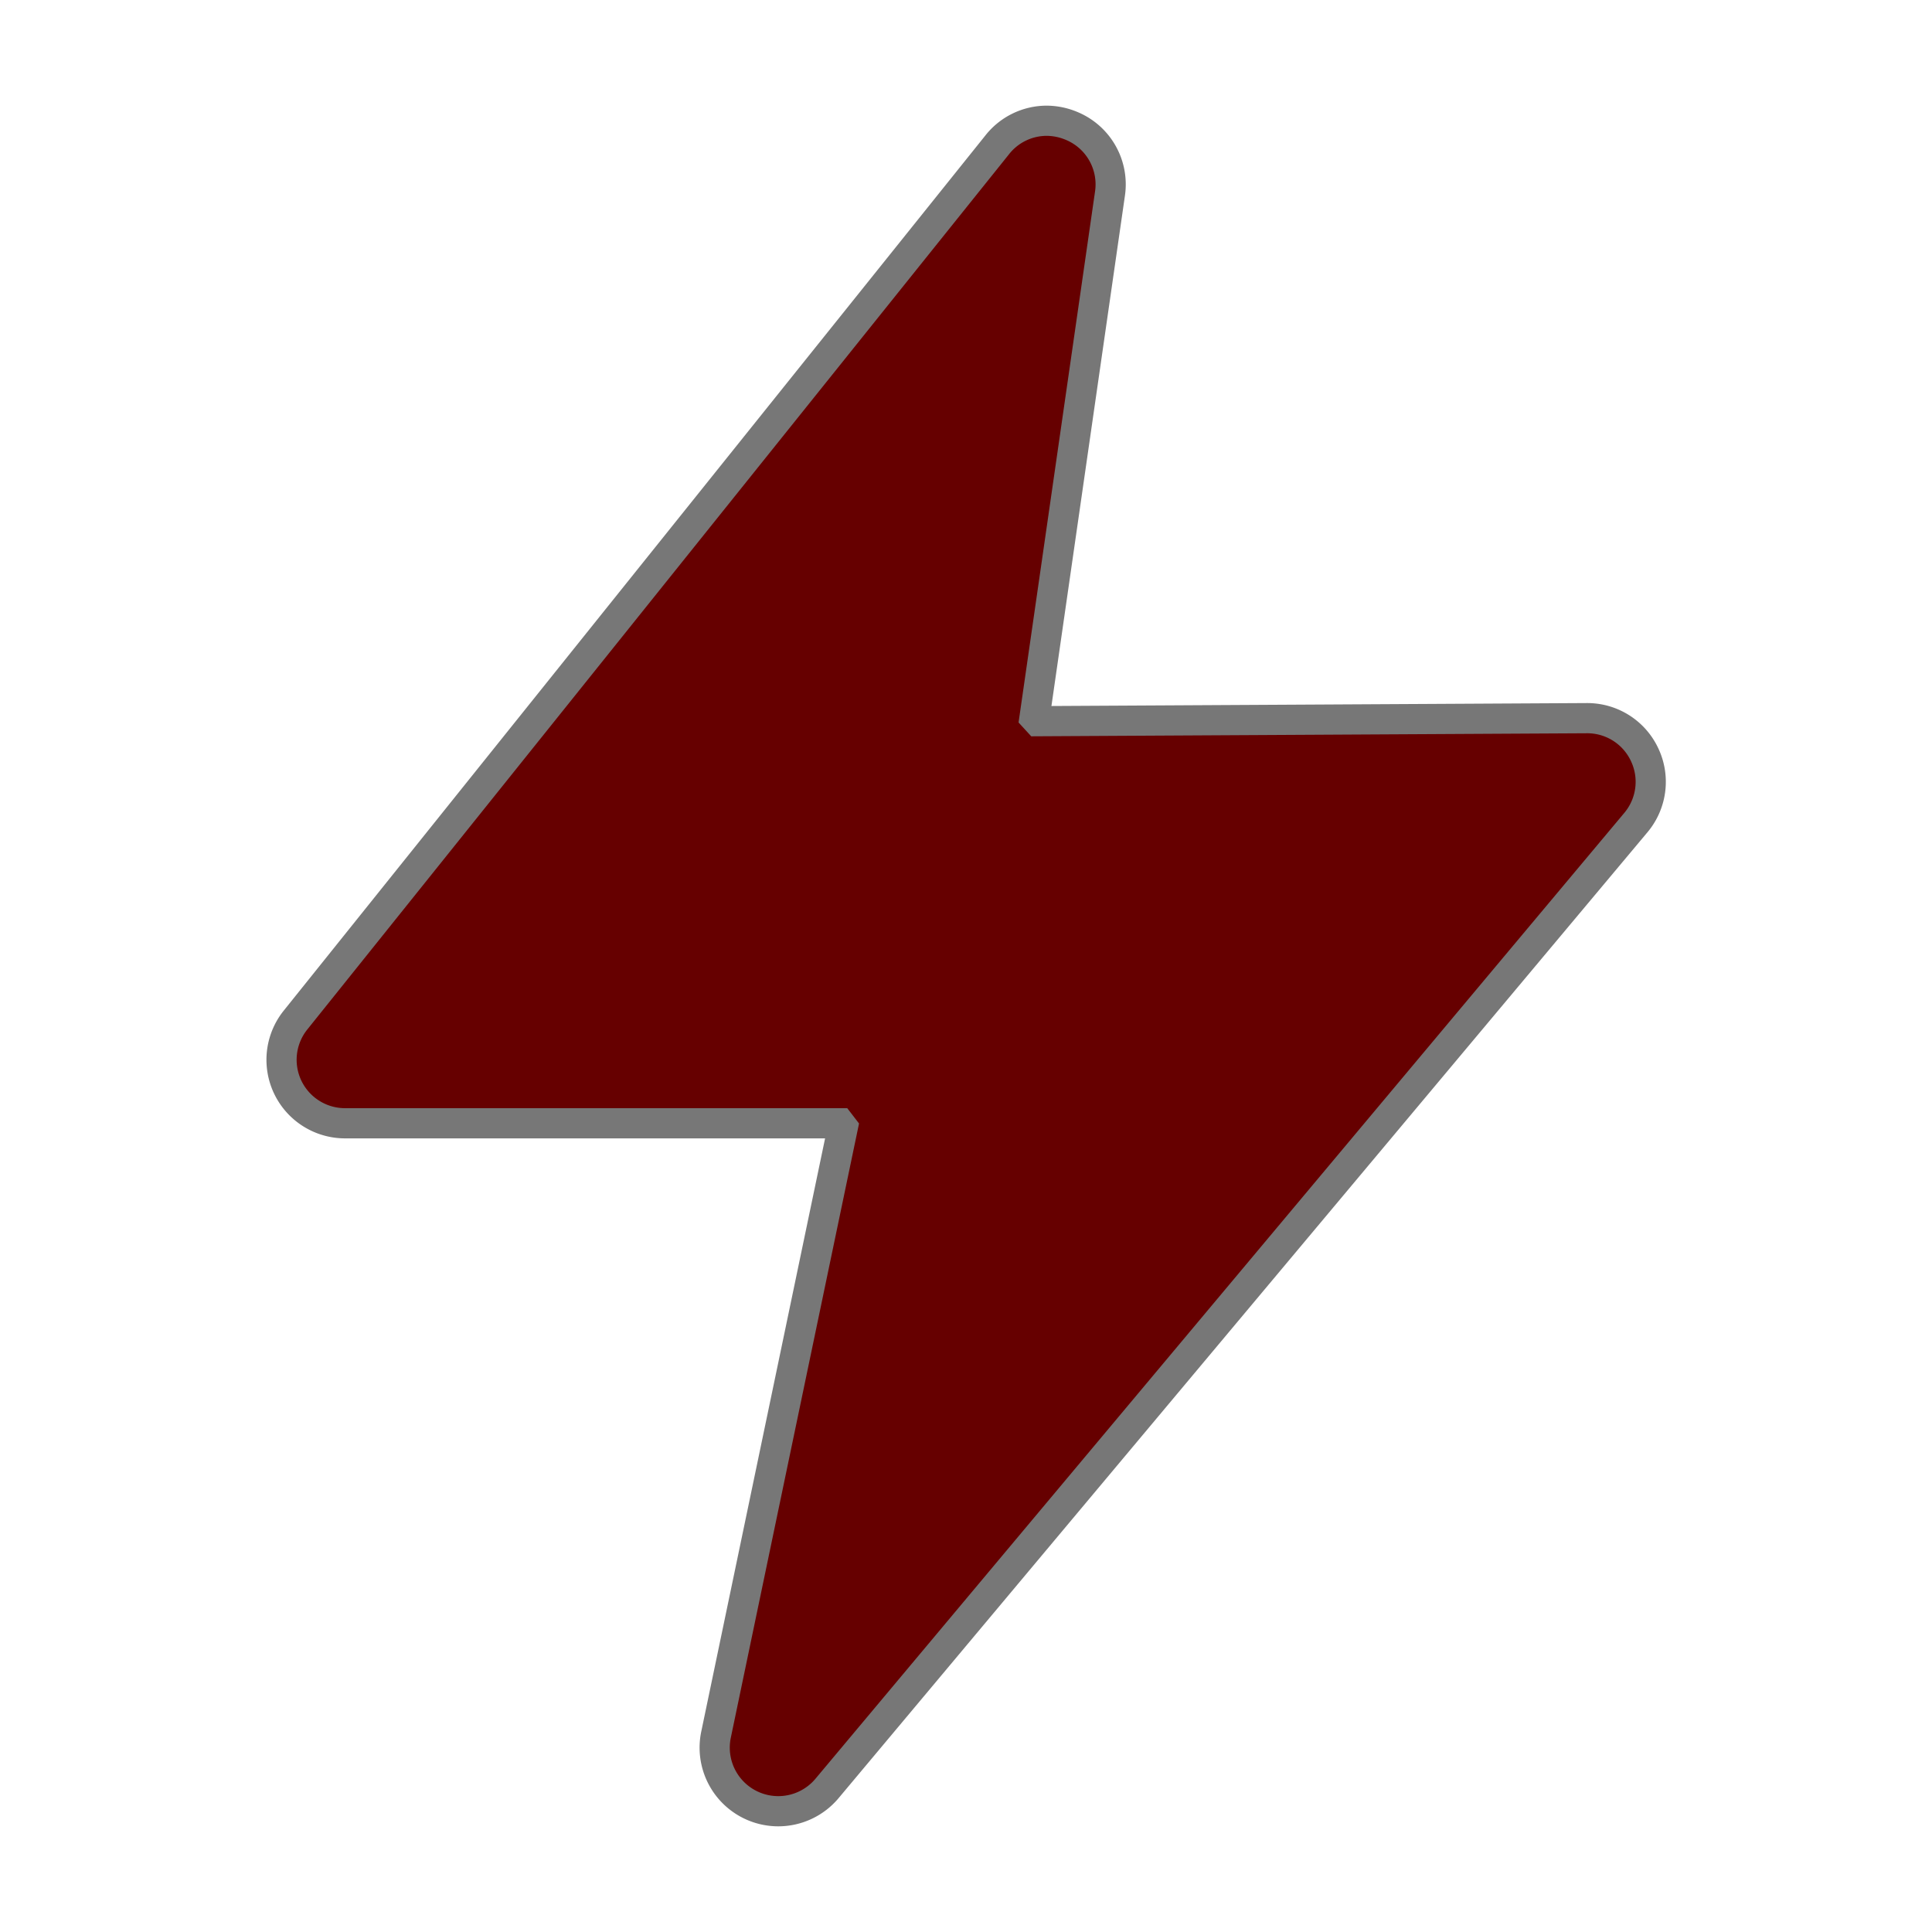 <svg xmlns="http://www.w3.org/2000/svg" xmlns:xlink="http://www.w3.org/1999/xlink" xmlns:dc="http://purl.org/dc/elements/1.1/" xmlns:cc="http://creativecommons.org/ns#" xmlns:rdf="http://www.w3.org/1999/02/22-rdf-syntax-ns#" xmlns:svg="http://www.w3.org/2000/svg" width="512" height="512" x="0" y="0" viewBox="0 0 64 64" xml:space="preserve" class="" stroke="rgb(119, 119, 119)" fill="rgb(0, 0, 0)"><g><path d="M54.48 25a2.097 2.097 0 0 0-1.91-1.21h-.01l-18.18.1-.11-.12 2.5-17.36a2.096 2.096 0 0 0-1.25-2.23 2.165 2.165 0 0 0-.85-.18 2.09 2.09 0 0 0-1.63.79l-23.25 29a2.103 2.103 0 0 0 1.64 3.42h16.39l.1.13-4.2 20.12a2.106 2.106 0 0 0 3.68 1.78l26.79-31.99a2.098 2.098 0 0 0 .29-2.25z" fill="#660000" opacity="1" data-original="#000000" class=""></path></g></svg>
